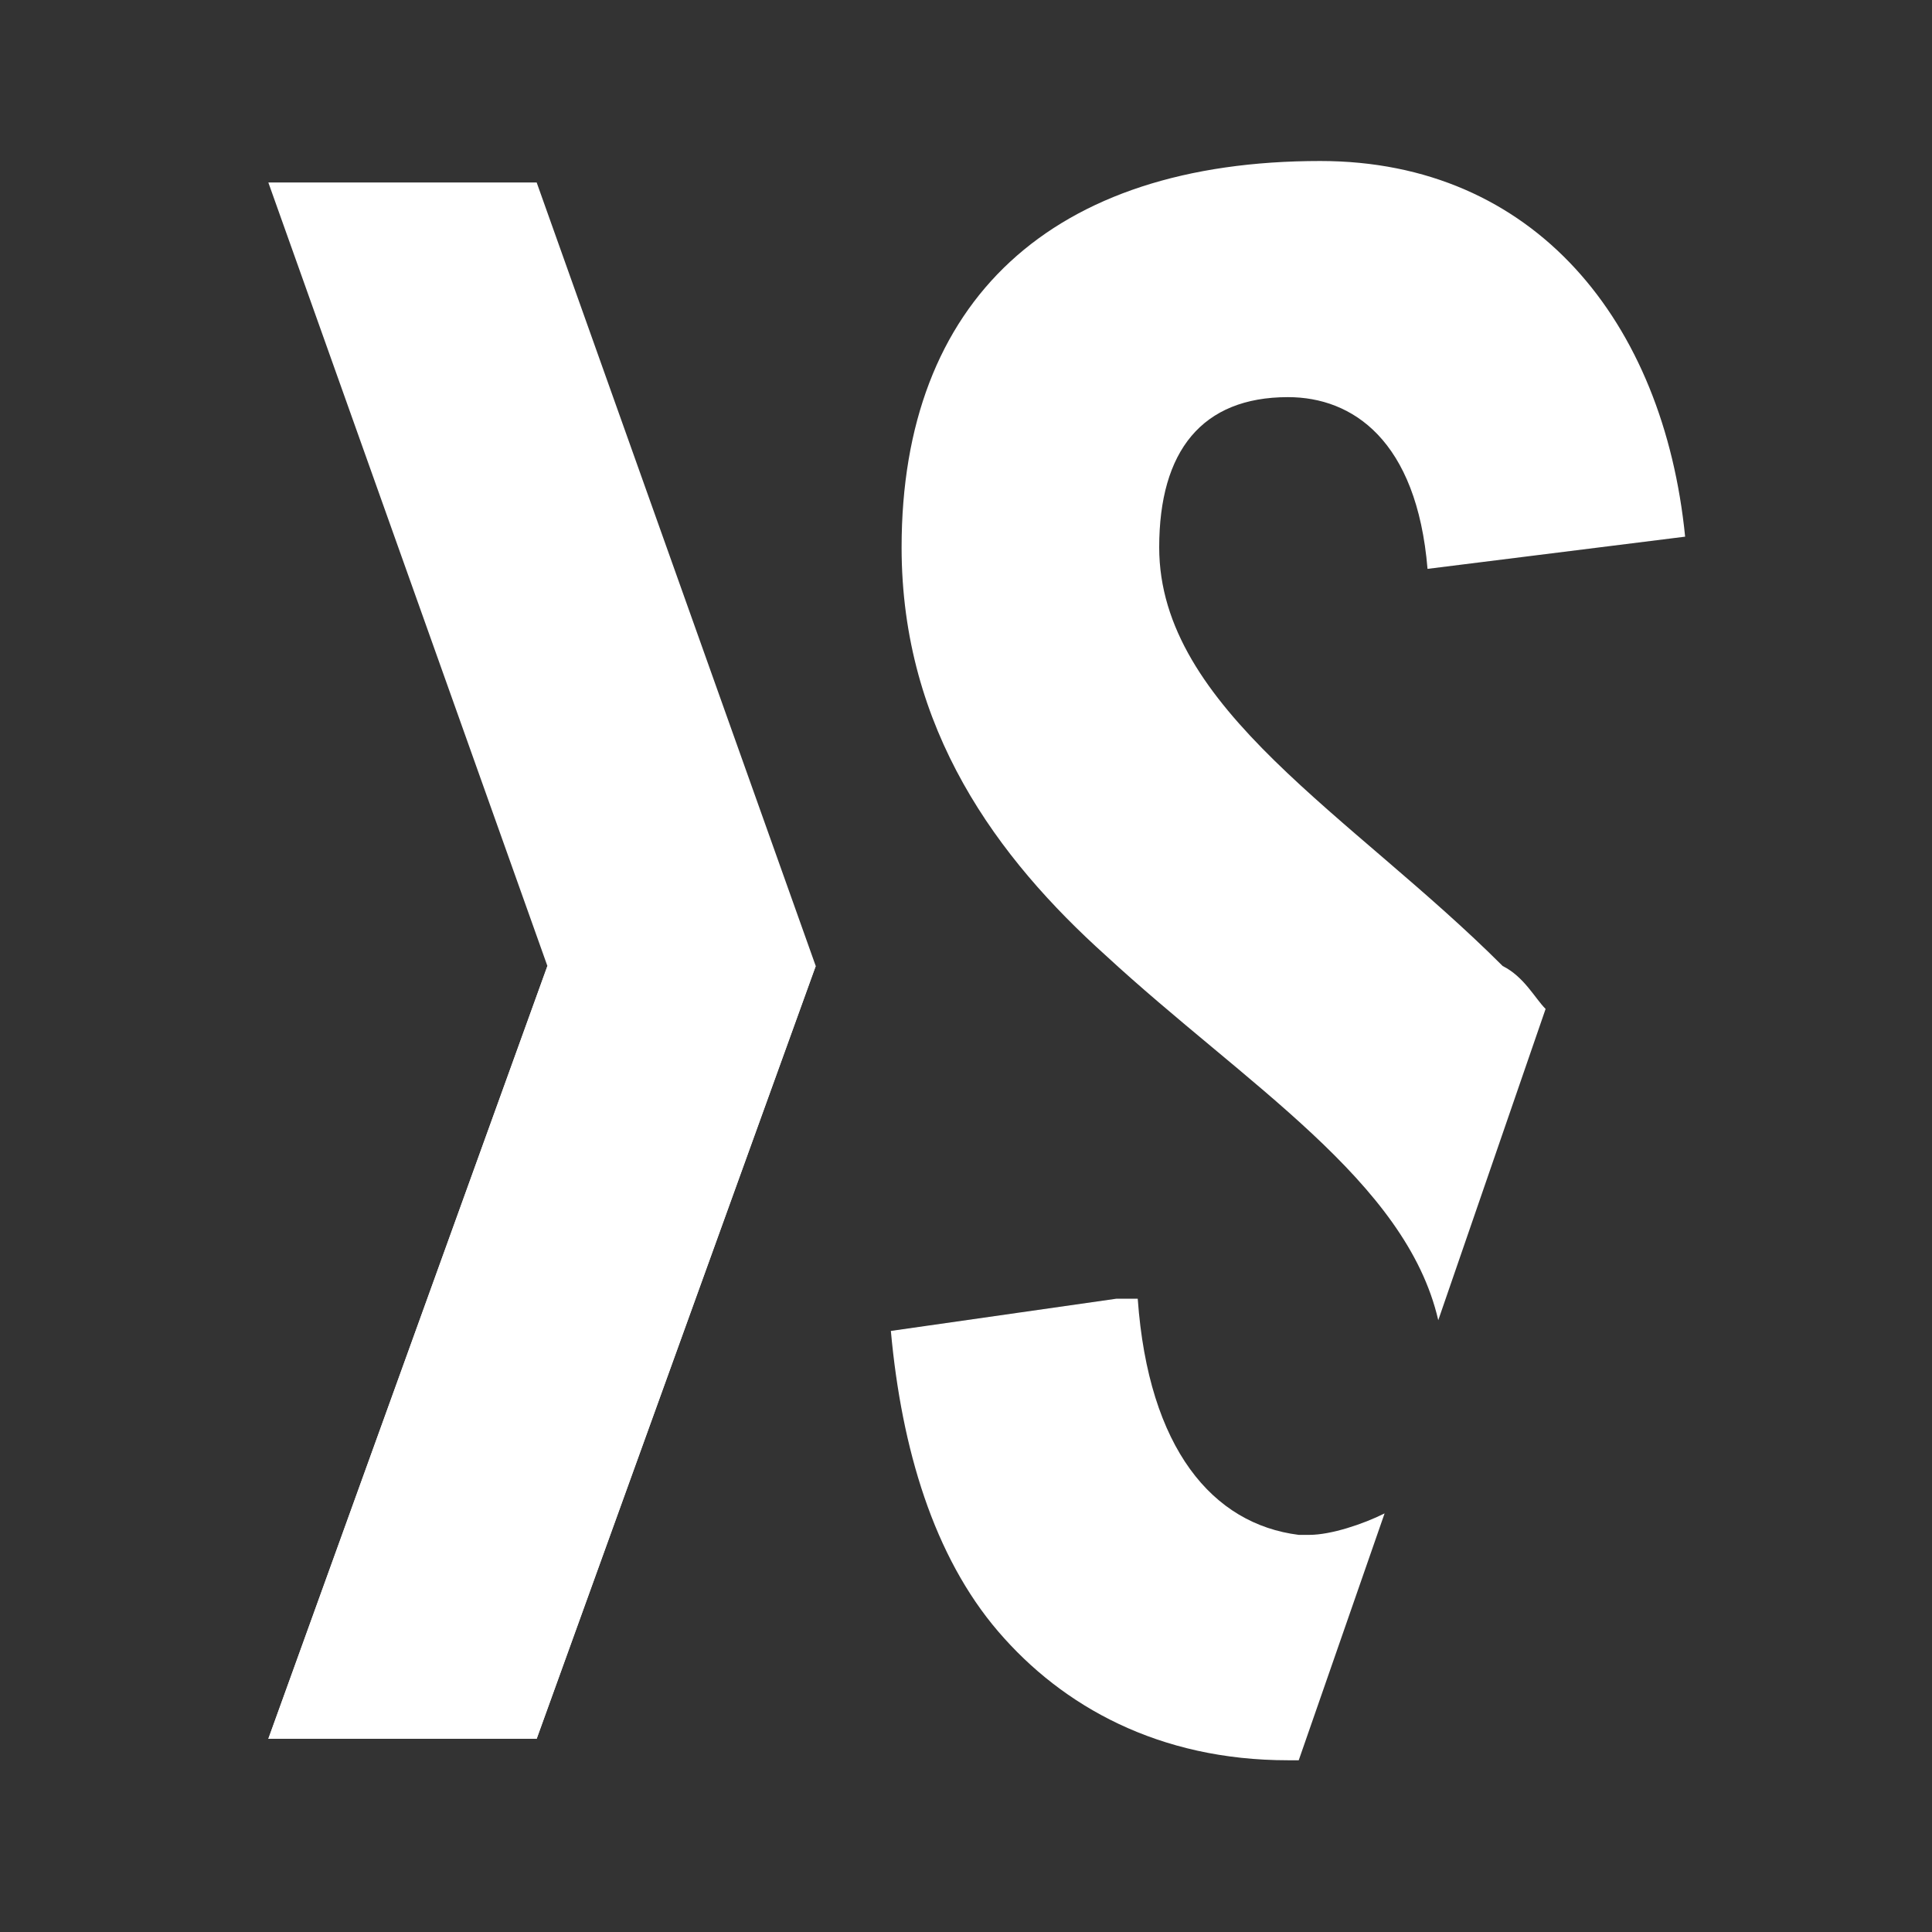 <?xml version="1.0" encoding="utf-8"?>
<!-- Generator: Adobe Illustrator 15.1.0, SVG Export Plug-In . SVG Version: 6.00 Build 0)  -->
<!DOCTYPE svg PUBLIC "-//W3C//DTD SVG 1.1//EN" "http://www.w3.org/Graphics/SVG/1.1/DTD/svg11.dtd">
<svg version="1.1" id="Livello_1" xmlns="http://www.w3.org/2000/svg" xmlns:xlink="http://www.w3.org/1999/xlink" x="0px" y="0px"
	 width="566.93px" height="566.93px" viewBox="0 0 566.93 566.93" enable-background="new 0 0 566.93 566.93" xml:space="preserve">
<rect x="0" y="0" width="566.93" height="566.93" fill="#333333" stroke="none"/>
<polygon fill="#FFFFFF" points="78.74,53.543 160.63,283.465 78.74,510.237 157.48,510.237 239.37,283.465 157.48,53.543 "/>
<path fill="#FFFFFF" d="M440.945,283.465c-44.095-44.094-100.787-75.59-100.787-122.834c0-28.347,12.598-44.095,37.795-44.095
	c18.897,0,37.795,12.599,40.945,50.394l75.59-9.449c-6.299-62.992-44.094-110.236-107.086-110.236
	c-78.74,0-122.835,40.945-122.835,113.386c0,53.543,28.347,91.338,59.843,119.685c40.944,37.796,88.188,66.142,97.638,107.087
	l31.496-91.339C450.395,292.914,447.244,286.615,440.945,283.465"/>
<polygon fill="#FFFFFF" points="239.37,283.465 160.63,283.465 78.74,510.237 157.48,510.237 198.425,396.852 "/>
<g>
	<path fill="#FFFFFF" d="M333.858,381.104h-6.299l-66.142,9.448c3.15,34.646,12.599,66.142,31.497,88.189
		c18.897,22.047,47.244,37.795,85.039,37.795h3.149l25.197-72.441c-6.3,3.15-15.748,6.3-22.048,6.3l0,0l0,0c0,0,0,0-3.149,0
		C355.906,447.245,337.008,425.197,333.858,381.104z"/>
</g>
</svg>

